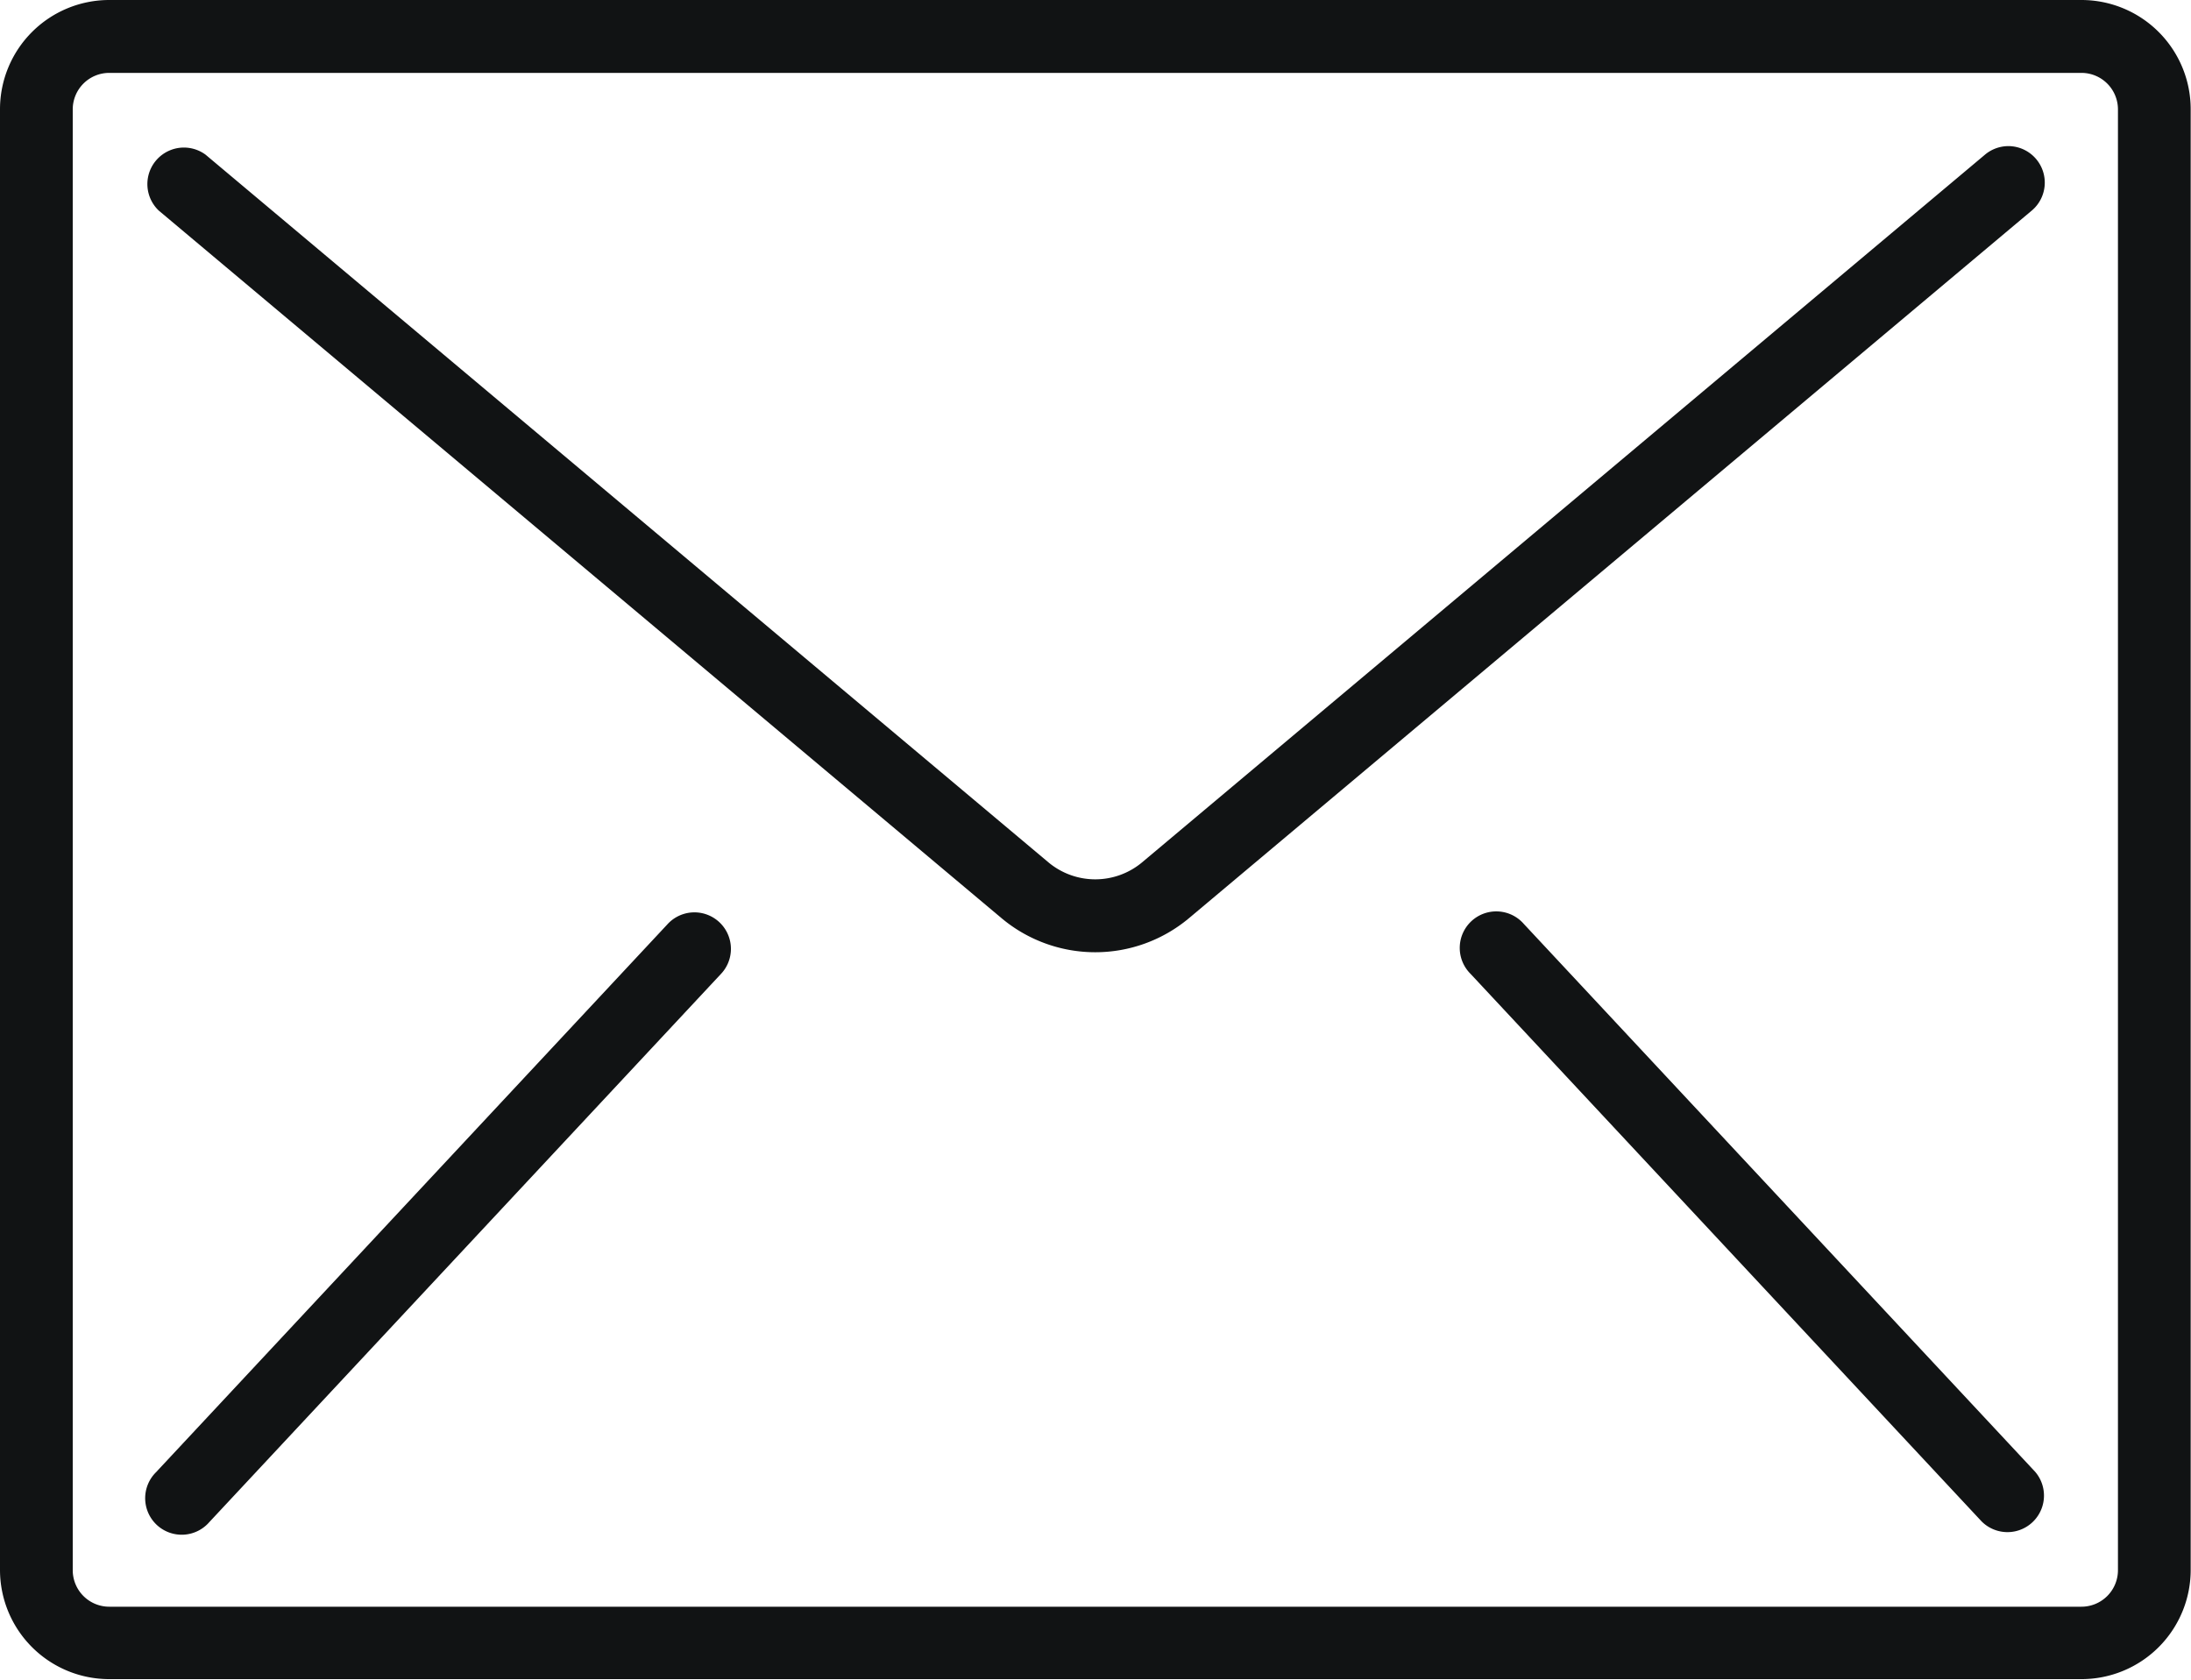 <svg id="email" xmlns="http://www.w3.org/2000/svg" width="14.037" height="10.762" viewBox="0 0 14.037 10.762">
  <g id="Grupo_4295" data-name="Grupo 4295" transform="translate(0 0)">
    <g id="Grupo_4294" data-name="Grupo 4294">
      <path id="Caminho_8784" data-name="Caminho 8784" d="M13.335,59.733H.7a.7.7,0,0,0-.7.7v9.358a.7.7,0,0,0,.7.7H13.335a.7.7,0,0,0,.7-.7V60.435A.7.7,0,0,0,13.335,59.733Zm.234,10.06a.234.234,0,0,1-.234.234H.7a.234.234,0,0,1-.234-.234V60.435A.234.234,0,0,1,.7,60.2H13.335a.234.234,0,0,1,.234.234v9.358Z" transform="translate(0 -59.733)" fill="#111314"/>
      <path id="Caminho_8785" data-name="Caminho 8785" d="M46.085,93.866a.234.234,0,0,0-.171.054l-5.4,4.534a.468.468,0,0,1-.6,0l-5.4-4.534a.234.234,0,0,0-.3.358l5.4,4.534a.935.935,0,0,0,1.2,0l5.4-4.534a.234.234,0,0,0-.13-.412Z" transform="translate(-33.197 -92.929)" fill="#111314"/>
      <path id="Caminho_8786" data-name="Caminho 8786" d="M37.568,272.931a.234.234,0,0,0-.226.073l-3.275,3.509a.234.234,0,1,0,.342.319l3.275-3.509a.234.234,0,0,0-.116-.392Z" transform="translate(-33.068 -267.08)" fill="#111314"/>
      <path id="Caminho_8787" data-name="Caminho 8787" d="M341.61,273a.234.234,0,1,0-.342.319l3.275,3.509a.234.234,0,0,0,.342-.319Z" transform="translate(-331.847 -267.08)" fill="#111314"/>
    </g>
  </g>
</svg>
